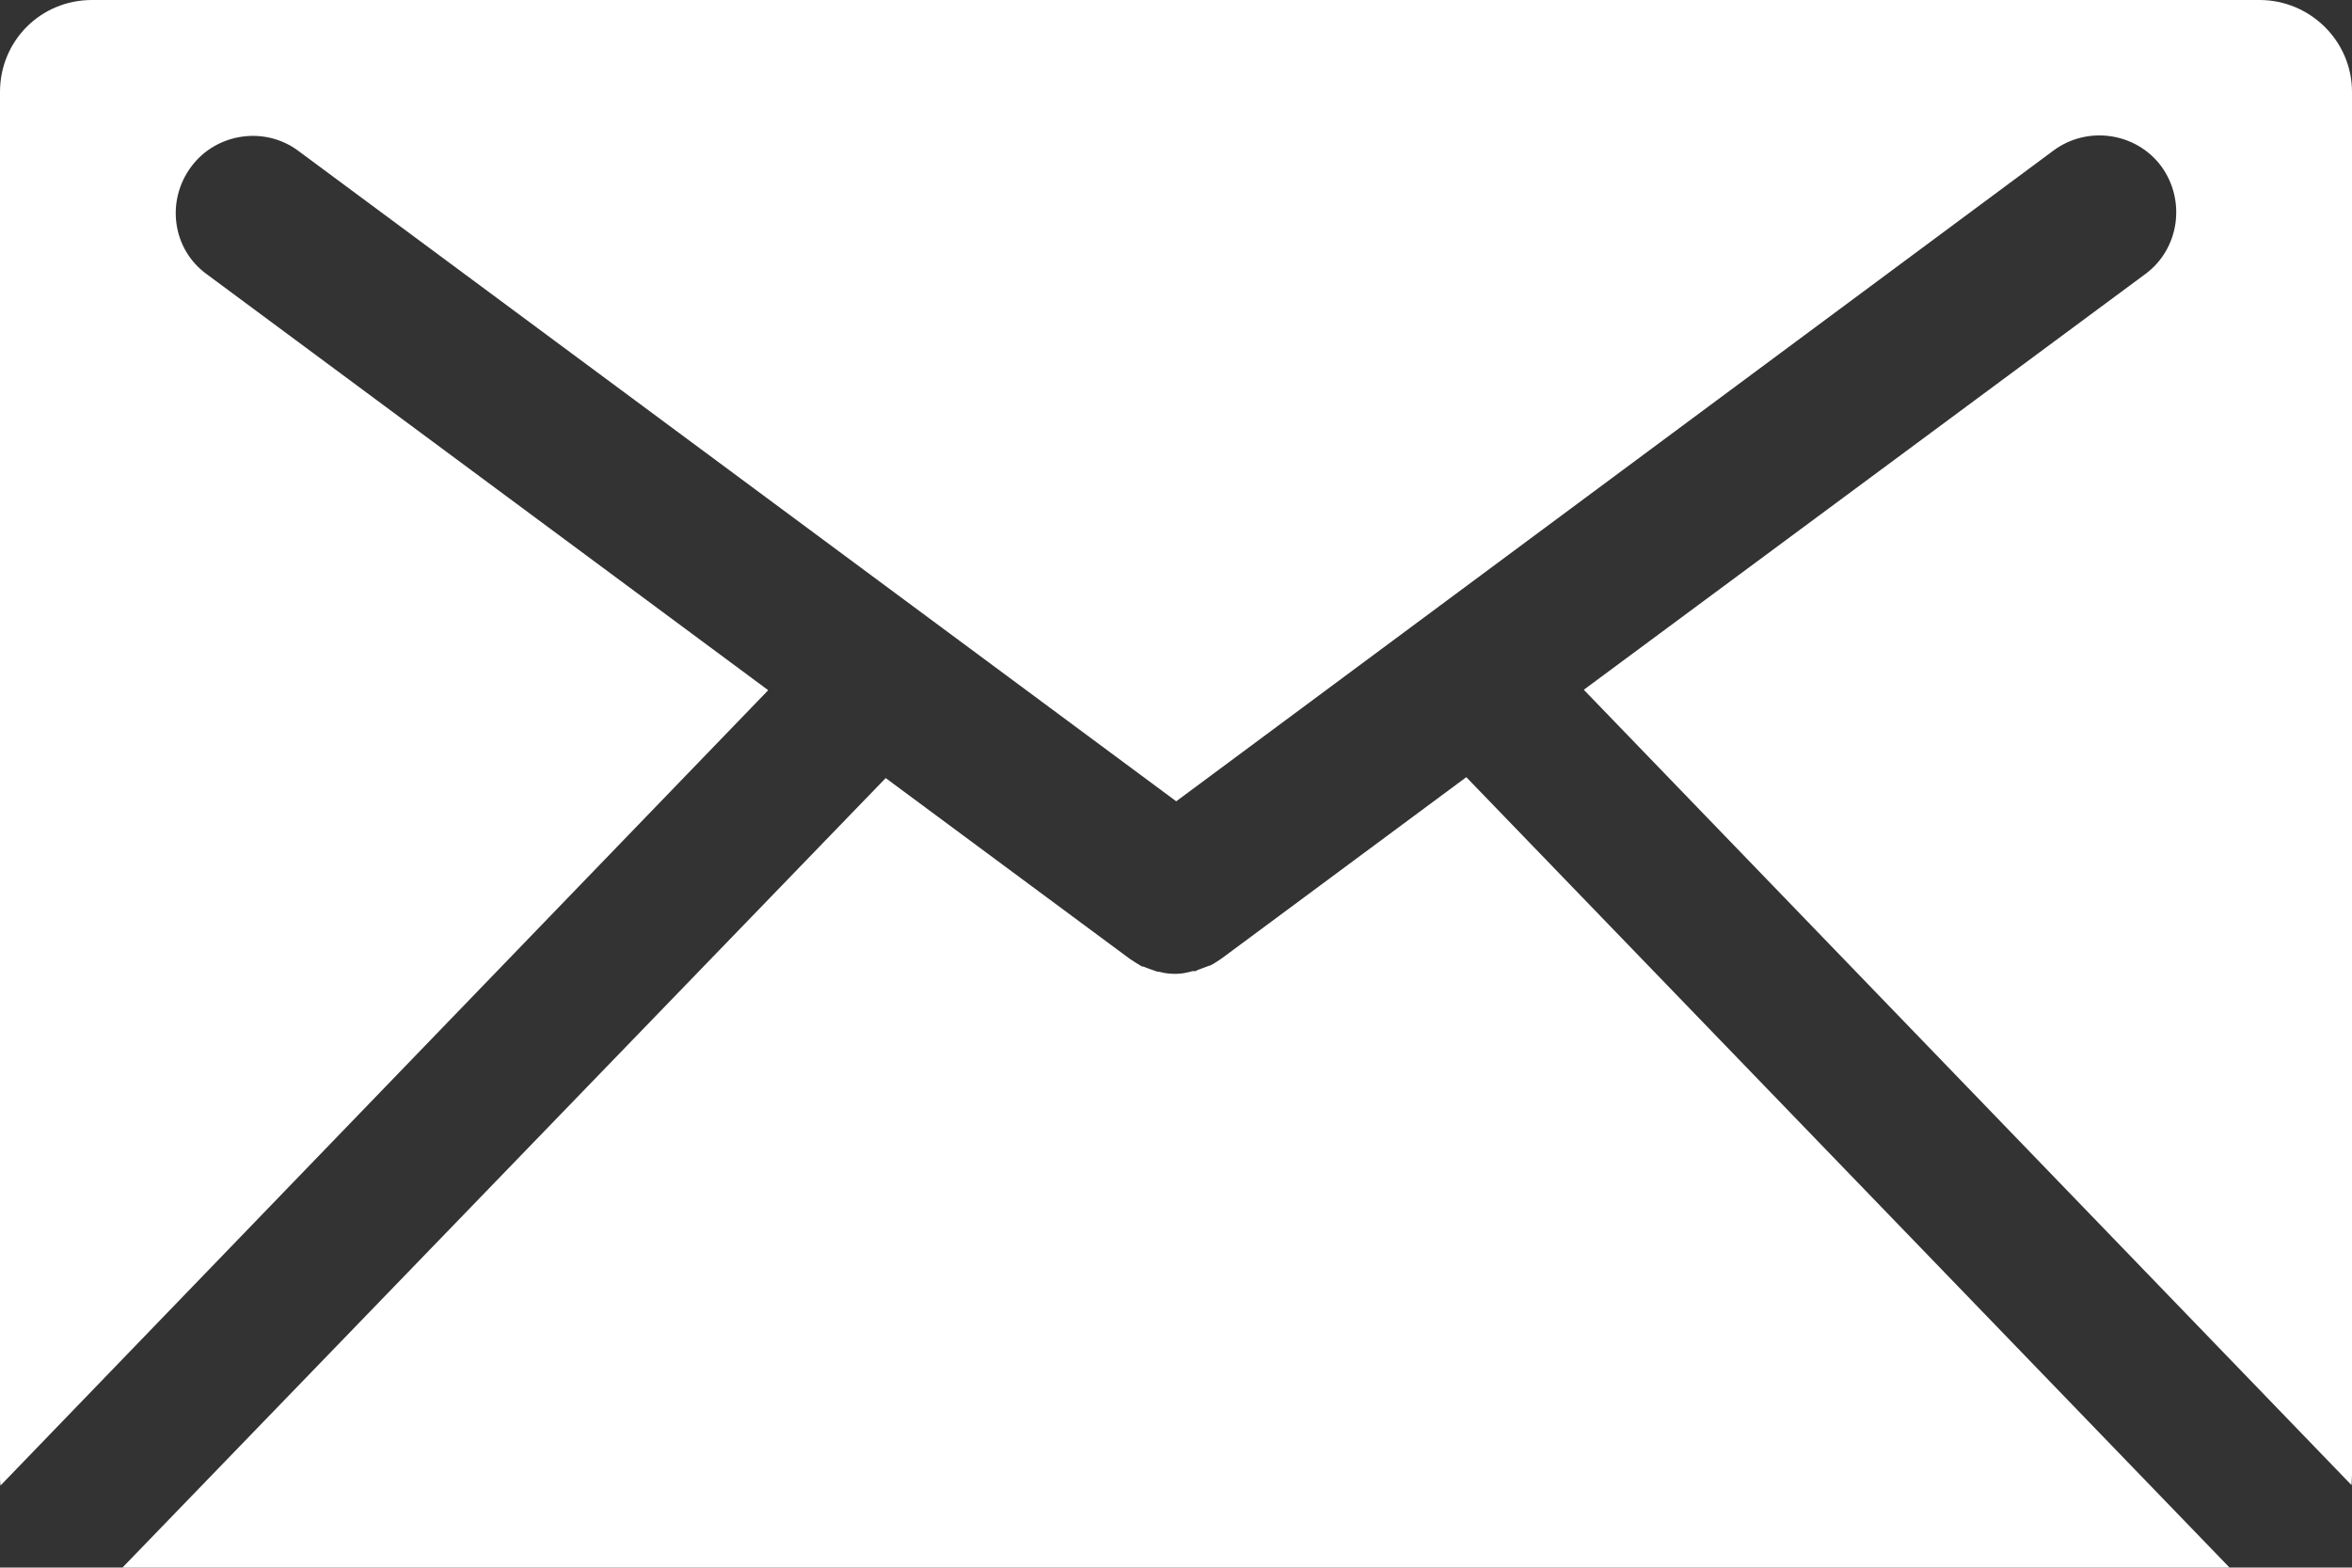 <?xml version="1.0" encoding="UTF-8"?>
<svg id="_レイヤー_2" data-name="レイヤー 2" xmlns="http://www.w3.org/2000/svg" viewBox="0 0 51.65 34.43">
  <rect x="0" y="0" width="51.65" height="34.43" fill="#333333" stroke="none"/>
  <defs>
    <style>
      .cls-1 {
        fill: #fff;
      }
    </style>
  </defs>
  <g id="_レイヤー_1-2" data-name="レイヤー 1">
    <g>
      <path class="cls-1" d="M48.96,34.43l-16.76-17.36-5.37,3.98c-.09.06-.16.11-.26.16,0,0-.03,0-.04.01-.1.04-.2.07-.28.11h-.06c-.14.04-.26.06-.37.06s-.24-.01-.34-.04c0,0-.04-.01-.07-.01-.11-.04-.21-.07-.3-.11h-.03c-.1-.06-.18-.11-.27-.17l-5.36-3.97L2.69,34.43h46.26Z"/>
      <path class="cls-1" d="M16.87,15.16L4.55,6.03c-.77-.55-.91-1.62-.35-2.37.55-.74,1.62-.9,2.36-.34l19.27,14.28L45.09,3.31c.75-.56,1.82-.4,2.37.34.55.75.4,1.82-.35,2.37l-12.33,9.13,16.86,17.47c0-.07.01-.15.01-.22V2.02c0-1.12-.92-2.02-2.03-2.02H2.02C.89,0,0,.9,0,2.02v30.38c0,.08,0,.15.01.23L16.87,15.16Z"/>
    </g>
  </g>
</svg>